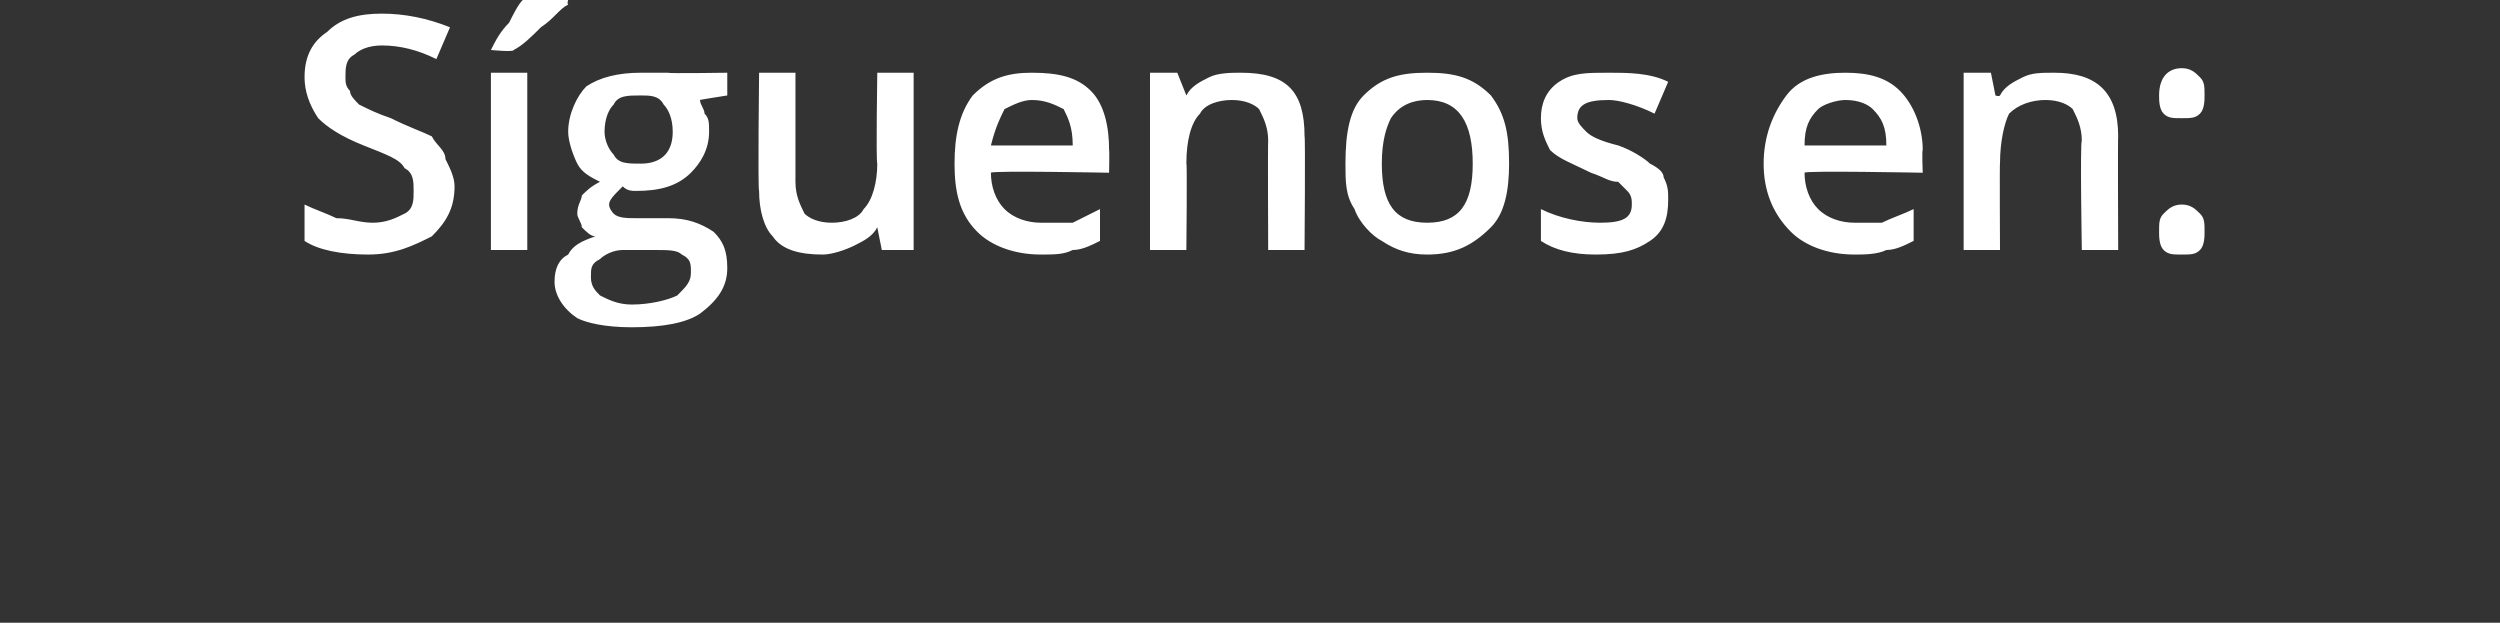 <?xml version="1.0" standalone="no"?><!DOCTYPE svg PUBLIC "-//W3C//DTD SVG 1.1//EN" "http://www.w3.org/Graphics/SVG/1.1/DTD/svg11.dtd"><svg xmlns="http://www.w3.org/2000/svg" version="1.1" width="55px" height="13.7px" viewBox="0 0 55 13.7"><rect x="0" y="0" width="55" height="13.7" fill="#333333" stroke="none"/>  <desc>S guenos en</desc>  <defs/>  <g id="Polygon20183">    <path d="M 10 4.1 C 10 4.6 9.8 4.9 9.5 5.2 C 9.1 5.4 8.7 5.6 8.1 5.6 C 7.5 5.6 7 5.5 6.7 5.3 C 6.7 5.3 6.7 4.5 6.7 4.5 C 6.9 4.6 7.2 4.7 7.4 4.8 C 7.7 4.8 7.9 4.9 8.2 4.9 C 8.5 4.9 8.7 4.8 8.9 4.7 C 9.1 4.6 9.1 4.4 9.1 4.2 C 9.1 4 9.1 3.8 8.9 3.7 C 8.8 3.5 8.5 3.4 8 3.2 C 7.5 3 7.2 2.8 7 2.6 C 6.8 2.3 6.7 2 6.7 1.7 C 6.7 1.2 6.9 0.9 7.2 0.7 C 7.5 0.4 7.9 0.3 8.4 0.3 C 8.9 0.3 9.4 0.4 9.9 0.6 C 9.9 0.6 9.6 1.3 9.6 1.3 C 9.2 1.1 8.8 1 8.4 1 C 8.1 1 7.9 1.1 7.8 1.2 C 7.6 1.3 7.6 1.5 7.6 1.7 C 7.6 1.8 7.6 1.9 7.7 2 C 7.7 2.1 7.8 2.2 7.9 2.3 C 8.1 2.4 8.3 2.5 8.6 2.6 C 9 2.8 9.3 2.9 9.5 3 C 9.6 3.2 9.8 3.3 9.8 3.5 C 9.9 3.7 10 3.9 10 4.1 Z M 11.6 5.5 L 10.8 5.5 L 10.8 1.6 L 11.6 1.6 L 11.6 5.5 Z M 10.8 1.1 C 10.8 1.1 10.76 1.06 10.8 1.1 C 10.9 0.9 11 0.7 11.2 0.5 C 11.3 0.3 11.4 0.1 11.5 0 C 11.51 -0.01 12.5 0 12.5 0 C 12.5 0 12.47 0.07 12.5 0.1 C 12.3 0.2 12.2 0.4 11.9 0.6 C 11.7 0.8 11.5 1 11.3 1.1 C 11.31 1.15 10.8 1.1 10.8 1.1 Z M 16 1.6 L 16 2.1 C 16 2.1 15.36 2.2 15.4 2.2 C 15.4 2.3 15.5 2.4 15.5 2.5 C 15.6 2.6 15.6 2.7 15.6 2.9 C 15.6 3.3 15.4 3.6 15.2 3.8 C 14.9 4.1 14.5 4.2 14 4.2 C 13.9 4.2 13.8 4.2 13.7 4.1 C 13.5 4.3 13.4 4.4 13.4 4.5 C 13.4 4.6 13.5 4.7 13.5 4.7 C 13.6 4.8 13.8 4.8 14 4.8 C 14 4.8 14.7 4.8 14.7 4.8 C 15.1 4.8 15.4 4.9 15.7 5.1 C 15.9 5.3 16 5.5 16 5.9 C 16 6.3 15.8 6.6 15.4 6.9 C 15.1 7.1 14.6 7.2 13.9 7.2 C 13.3 7.2 12.9 7.1 12.7 7 C 12.4 6.8 12.2 6.5 12.2 6.2 C 12.2 5.9 12.3 5.7 12.5 5.6 C 12.6 5.4 12.8 5.3 13.1 5.2 C 13 5.2 12.9 5.1 12.8 5 C 12.8 4.9 12.7 4.8 12.7 4.7 C 12.7 4.5 12.8 4.4 12.8 4.3 C 12.9 4.2 13 4.1 13.2 4 C 13 3.9 12.8 3.8 12.7 3.6 C 12.6 3.4 12.5 3.1 12.5 2.9 C 12.5 2.5 12.7 2.1 12.9 1.9 C 13.2 1.7 13.6 1.6 14.1 1.6 C 14.2 1.6 14.3 1.6 14.4 1.6 C 14.5 1.6 14.6 1.6 14.7 1.6 C 14.68 1.62 16 1.6 16 1.6 Z M 13 6.1 C 13 6.3 13.1 6.4 13.2 6.5 C 13.4 6.6 13.6 6.7 13.9 6.7 C 14.3 6.7 14.7 6.6 14.9 6.5 C 15.1 6.3 15.2 6.2 15.2 6 C 15.2 5.8 15.2 5.7 15 5.6 C 14.9 5.5 14.7 5.5 14.4 5.5 C 14.4 5.5 13.7 5.5 13.7 5.5 C 13.5 5.5 13.3 5.6 13.2 5.7 C 13 5.8 13 5.9 13 6.1 Z M 13.3 2.9 C 13.3 3.1 13.4 3.3 13.5 3.4 C 13.6 3.6 13.8 3.6 14.1 3.6 C 14.5 3.6 14.8 3.4 14.8 2.9 C 14.8 2.6 14.7 2.4 14.6 2.3 C 14.5 2.1 14.3 2.1 14.1 2.1 C 13.8 2.1 13.6 2.1 13.5 2.3 C 13.4 2.4 13.3 2.6 13.3 2.9 Z M 19.4 5.5 L 19.3 5 C 19.3 5 19.29 5 19.3 5 C 19.2 5.2 19 5.3 18.8 5.4 C 18.6 5.5 18.3 5.6 18.1 5.6 C 17.6 5.6 17.2 5.5 17 5.2 C 16.8 5 16.7 4.6 16.7 4.2 C 16.67 4.16 16.7 1.6 16.7 1.6 L 17.5 1.6 C 17.5 1.6 17.5 4.02 17.5 4 C 17.5 4.3 17.6 4.5 17.7 4.7 C 17.8 4.8 18 4.9 18.3 4.9 C 18.6 4.9 18.9 4.8 19 4.6 C 19.2 4.4 19.3 4 19.3 3.6 C 19.27 3.56 19.3 1.6 19.3 1.6 L 20.1 1.6 L 20.1 5.5 L 19.4 5.5 Z M 22.9 5.6 C 22.3 5.6 21.8 5.4 21.5 5.1 C 21.1 4.7 21 4.2 21 3.6 C 21 3 21.1 2.5 21.4 2.1 C 21.8 1.7 22.2 1.6 22.7 1.6 C 23.3 1.6 23.7 1.7 24 2 C 24.3 2.3 24.4 2.8 24.4 3.3 C 24.41 3.3 24.4 3.8 24.4 3.8 C 24.4 3.8 21.82 3.75 21.8 3.8 C 21.8 4.1 21.9 4.4 22.1 4.6 C 22.3 4.8 22.6 4.9 22.9 4.9 C 23.2 4.9 23.4 4.9 23.6 4.9 C 23.8 4.8 24 4.7 24.2 4.6 C 24.2 4.6 24.2 5.3 24.2 5.3 C 24 5.4 23.8 5.5 23.6 5.5 C 23.4 5.6 23.2 5.6 22.9 5.6 Z M 22.7 2.2 C 22.5 2.2 22.3 2.3 22.1 2.4 C 22 2.6 21.9 2.8 21.8 3.2 C 21.8 3.2 23.6 3.2 23.6 3.2 C 23.6 2.8 23.5 2.6 23.4 2.4 C 23.2 2.3 23 2.2 22.7 2.2 Z M 28.7 5.5 L 27.9 5.5 C 27.9 5.5 27.89 3.12 27.9 3.1 C 27.9 2.8 27.8 2.6 27.7 2.4 C 27.6 2.3 27.4 2.2 27.1 2.2 C 26.8 2.2 26.5 2.3 26.4 2.5 C 26.2 2.7 26.1 3.1 26.1 3.6 C 26.12 3.57 26.1 5.5 26.1 5.5 L 25.3 5.5 L 25.3 1.6 L 25.9 1.6 L 26.1 2.1 C 26.1 2.1 26.1 2.13 26.1 2.1 C 26.2 1.9 26.4 1.8 26.6 1.7 C 26.8 1.6 27.1 1.6 27.3 1.6 C 28.3 1.6 28.7 2 28.7 3 C 28.72 2.97 28.7 5.5 28.7 5.5 Z M 33.2 3.6 C 33.2 4.2 33.1 4.7 32.8 5 C 32.4 5.4 32 5.6 31.4 5.6 C 31 5.6 30.7 5.5 30.4 5.3 C 30.2 5.2 29.9 4.9 29.8 4.6 C 29.6 4.3 29.6 4 29.6 3.6 C 29.6 2.9 29.7 2.4 30 2.1 C 30.4 1.7 30.8 1.6 31.4 1.6 C 32 1.6 32.4 1.7 32.8 2.1 C 33.1 2.5 33.2 2.9 33.2 3.6 Z M 30.4 3.6 C 30.4 4.5 30.7 4.9 31.4 4.9 C 32.1 4.9 32.4 4.5 32.4 3.6 C 32.4 2.7 32.1 2.2 31.4 2.2 C 31.1 2.2 30.8 2.3 30.6 2.6 C 30.5 2.8 30.4 3.1 30.4 3.6 Z M 36.7 4.4 C 36.7 4.8 36.6 5.1 36.3 5.3 C 36 5.5 35.7 5.6 35.1 5.6 C 34.6 5.6 34.2 5.5 33.9 5.3 C 33.9 5.3 33.9 4.6 33.9 4.6 C 34.3 4.8 34.8 4.9 35.2 4.9 C 35.7 4.9 35.9 4.8 35.9 4.5 C 35.9 4.4 35.9 4.3 35.8 4.2 C 35.8 4.2 35.7 4.1 35.6 4 C 35.4 4 35.3 3.9 35 3.8 C 34.6 3.6 34.3 3.5 34.1 3.3 C 34 3.1 33.9 2.9 33.9 2.6 C 33.9 2.3 34 2 34.3 1.8 C 34.6 1.6 34.9 1.6 35.4 1.6 C 35.8 1.6 36.3 1.6 36.7 1.8 C 36.7 1.8 36.4 2.5 36.4 2.5 C 36 2.3 35.6 2.2 35.4 2.2 C 34.9 2.2 34.7 2.3 34.7 2.6 C 34.7 2.7 34.8 2.8 34.9 2.9 C 35 3 35.2 3.1 35.6 3.2 C 35.9 3.3 36.2 3.5 36.3 3.6 C 36.5 3.7 36.6 3.8 36.6 3.9 C 36.7 4.1 36.7 4.2 36.7 4.4 Z M 40.8 5.6 C 40.2 5.6 39.7 5.4 39.4 5.1 C 39 4.7 38.8 4.2 38.8 3.6 C 38.8 3 39 2.5 39.3 2.1 C 39.6 1.7 40.1 1.6 40.6 1.6 C 41.1 1.6 41.5 1.7 41.8 2 C 42.1 2.3 42.3 2.8 42.3 3.3 C 42.28 3.3 42.3 3.8 42.3 3.8 C 42.3 3.8 39.69 3.75 39.7 3.8 C 39.7 4.1 39.8 4.4 40 4.6 C 40.2 4.8 40.5 4.9 40.8 4.9 C 41 4.9 41.3 4.9 41.4 4.9 C 41.6 4.8 41.9 4.7 42.1 4.6 C 42.1 4.6 42.1 5.3 42.1 5.3 C 41.9 5.4 41.7 5.5 41.5 5.5 C 41.3 5.6 41 5.6 40.8 5.6 Z M 40.6 2.2 C 40.4 2.2 40.1 2.3 40 2.4 C 39.8 2.6 39.7 2.8 39.7 3.2 C 39.7 3.2 41.5 3.2 41.5 3.2 C 41.5 2.8 41.4 2.6 41.2 2.4 C 41.1 2.3 40.9 2.2 40.6 2.2 Z M 46.6 5.5 L 45.8 5.5 C 45.8 5.5 45.76 3.12 45.8 3.1 C 45.8 2.8 45.7 2.6 45.6 2.4 C 45.5 2.3 45.3 2.2 45 2.2 C 44.7 2.2 44.4 2.3 44.2 2.5 C 44.1 2.7 44 3.1 44 3.6 C 43.99 3.57 44 5.5 44 5.5 L 43.2 5.5 L 43.2 1.6 L 43.8 1.6 L 43.9 2.1 C 43.9 2.1 43.97 2.13 44 2.1 C 44.1 1.9 44.3 1.8 44.5 1.7 C 44.7 1.6 44.9 1.6 45.2 1.6 C 46.1 1.6 46.6 2 46.6 3 C 46.59 2.97 46.6 5.5 46.6 5.5 Z M 47.5 5.1 C 47.5 4.9 47.5 4.8 47.6 4.7 C 47.7 4.6 47.8 4.5 48 4.5 C 48.2 4.5 48.3 4.6 48.4 4.7 C 48.5 4.8 48.5 4.9 48.5 5.1 C 48.5 5.2 48.5 5.4 48.4 5.5 C 48.3 5.6 48.2 5.6 48 5.6 C 47.8 5.6 47.7 5.6 47.6 5.5 C 47.5 5.4 47.5 5.2 47.5 5.1 Z M 47.5 2.1 C 47.5 1.7 47.7 1.5 48 1.5 C 48.2 1.5 48.3 1.6 48.4 1.7 C 48.5 1.8 48.5 1.9 48.5 2.1 C 48.5 2.2 48.5 2.4 48.4 2.5 C 48.3 2.6 48.2 2.6 48 2.6 C 47.8 2.6 47.7 2.6 47.6 2.5 C 47.5 2.4 47.5 2.2 47.5 2.1 Z " stroke="none" fill="#fff"/>  </g></svg>